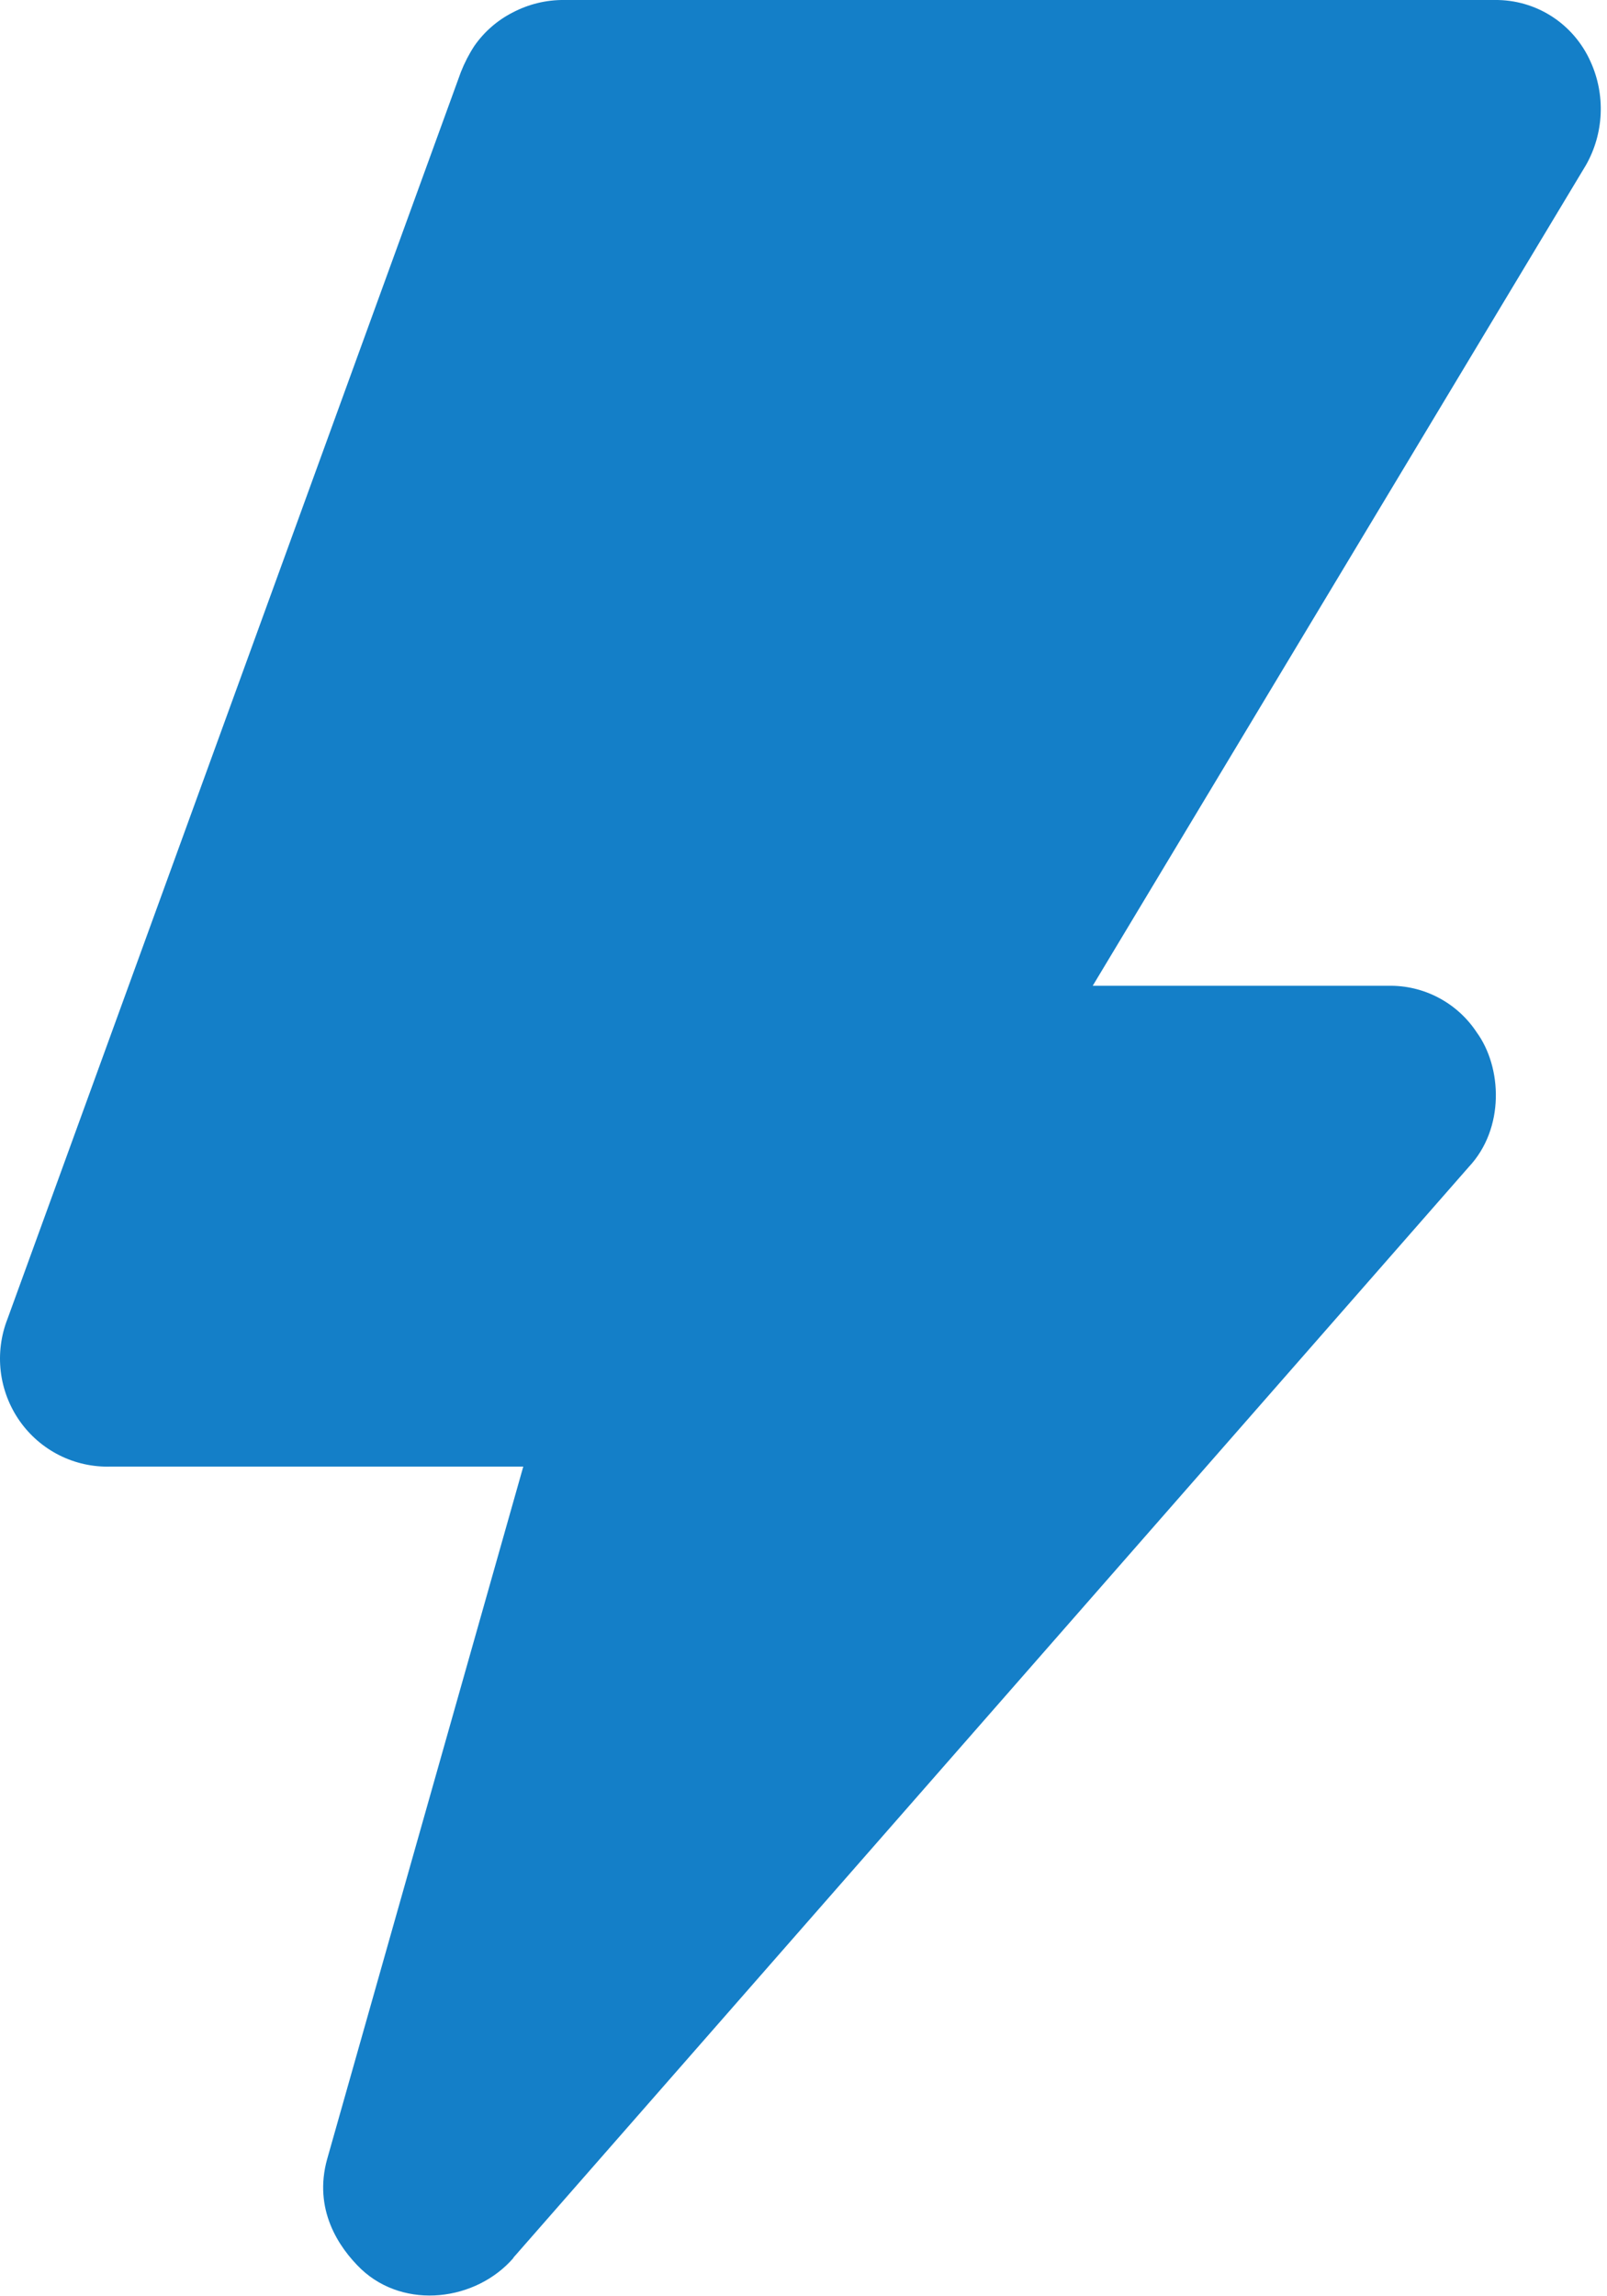 <?xml version="1.0" encoding="UTF-8"?> <svg xmlns="http://www.w3.org/2000/svg" width="35" height="50" viewBox="0 0 35 50" fill="none"> <path fill-rule="evenodd" clip-rule="evenodd" d="M11.178 49.163L31.99 25.409C32.777 24.57 32.716 23.238 32.161 22.477C31.951 22.159 31.664 21.899 31.328 21.723C30.992 21.546 30.617 21.457 30.237 21.465H23.799L34.544 3.591C34.736 3.251 34.845 2.87 34.862 2.479C34.879 2.088 34.804 1.699 34.642 1.343C34.462 0.939 34.169 0.596 33.798 0.357C33.428 0.119 32.996 -0.005 32.556 0H12.294C11.901 -0.005 11.514 0.089 11.166 0.272C10.832 0.442 10.546 0.692 10.331 1C10.214 1.179 10.117 1.369 10.038 1.568L0.163 28.719C0.021 29.081 -0.029 29.474 0.016 29.861C0.062 30.248 0.203 30.617 0.425 30.936C0.648 31.255 0.946 31.513 1.292 31.687C1.638 31.861 2.022 31.946 2.409 31.934H11.397L7.125 47.014C6.823 48.101 7.367 48.93 7.868 49.411C8.815 50.3 10.369 50.106 11.185 49.163H11.178Z" fill="#147FC8"></path> </svg> 